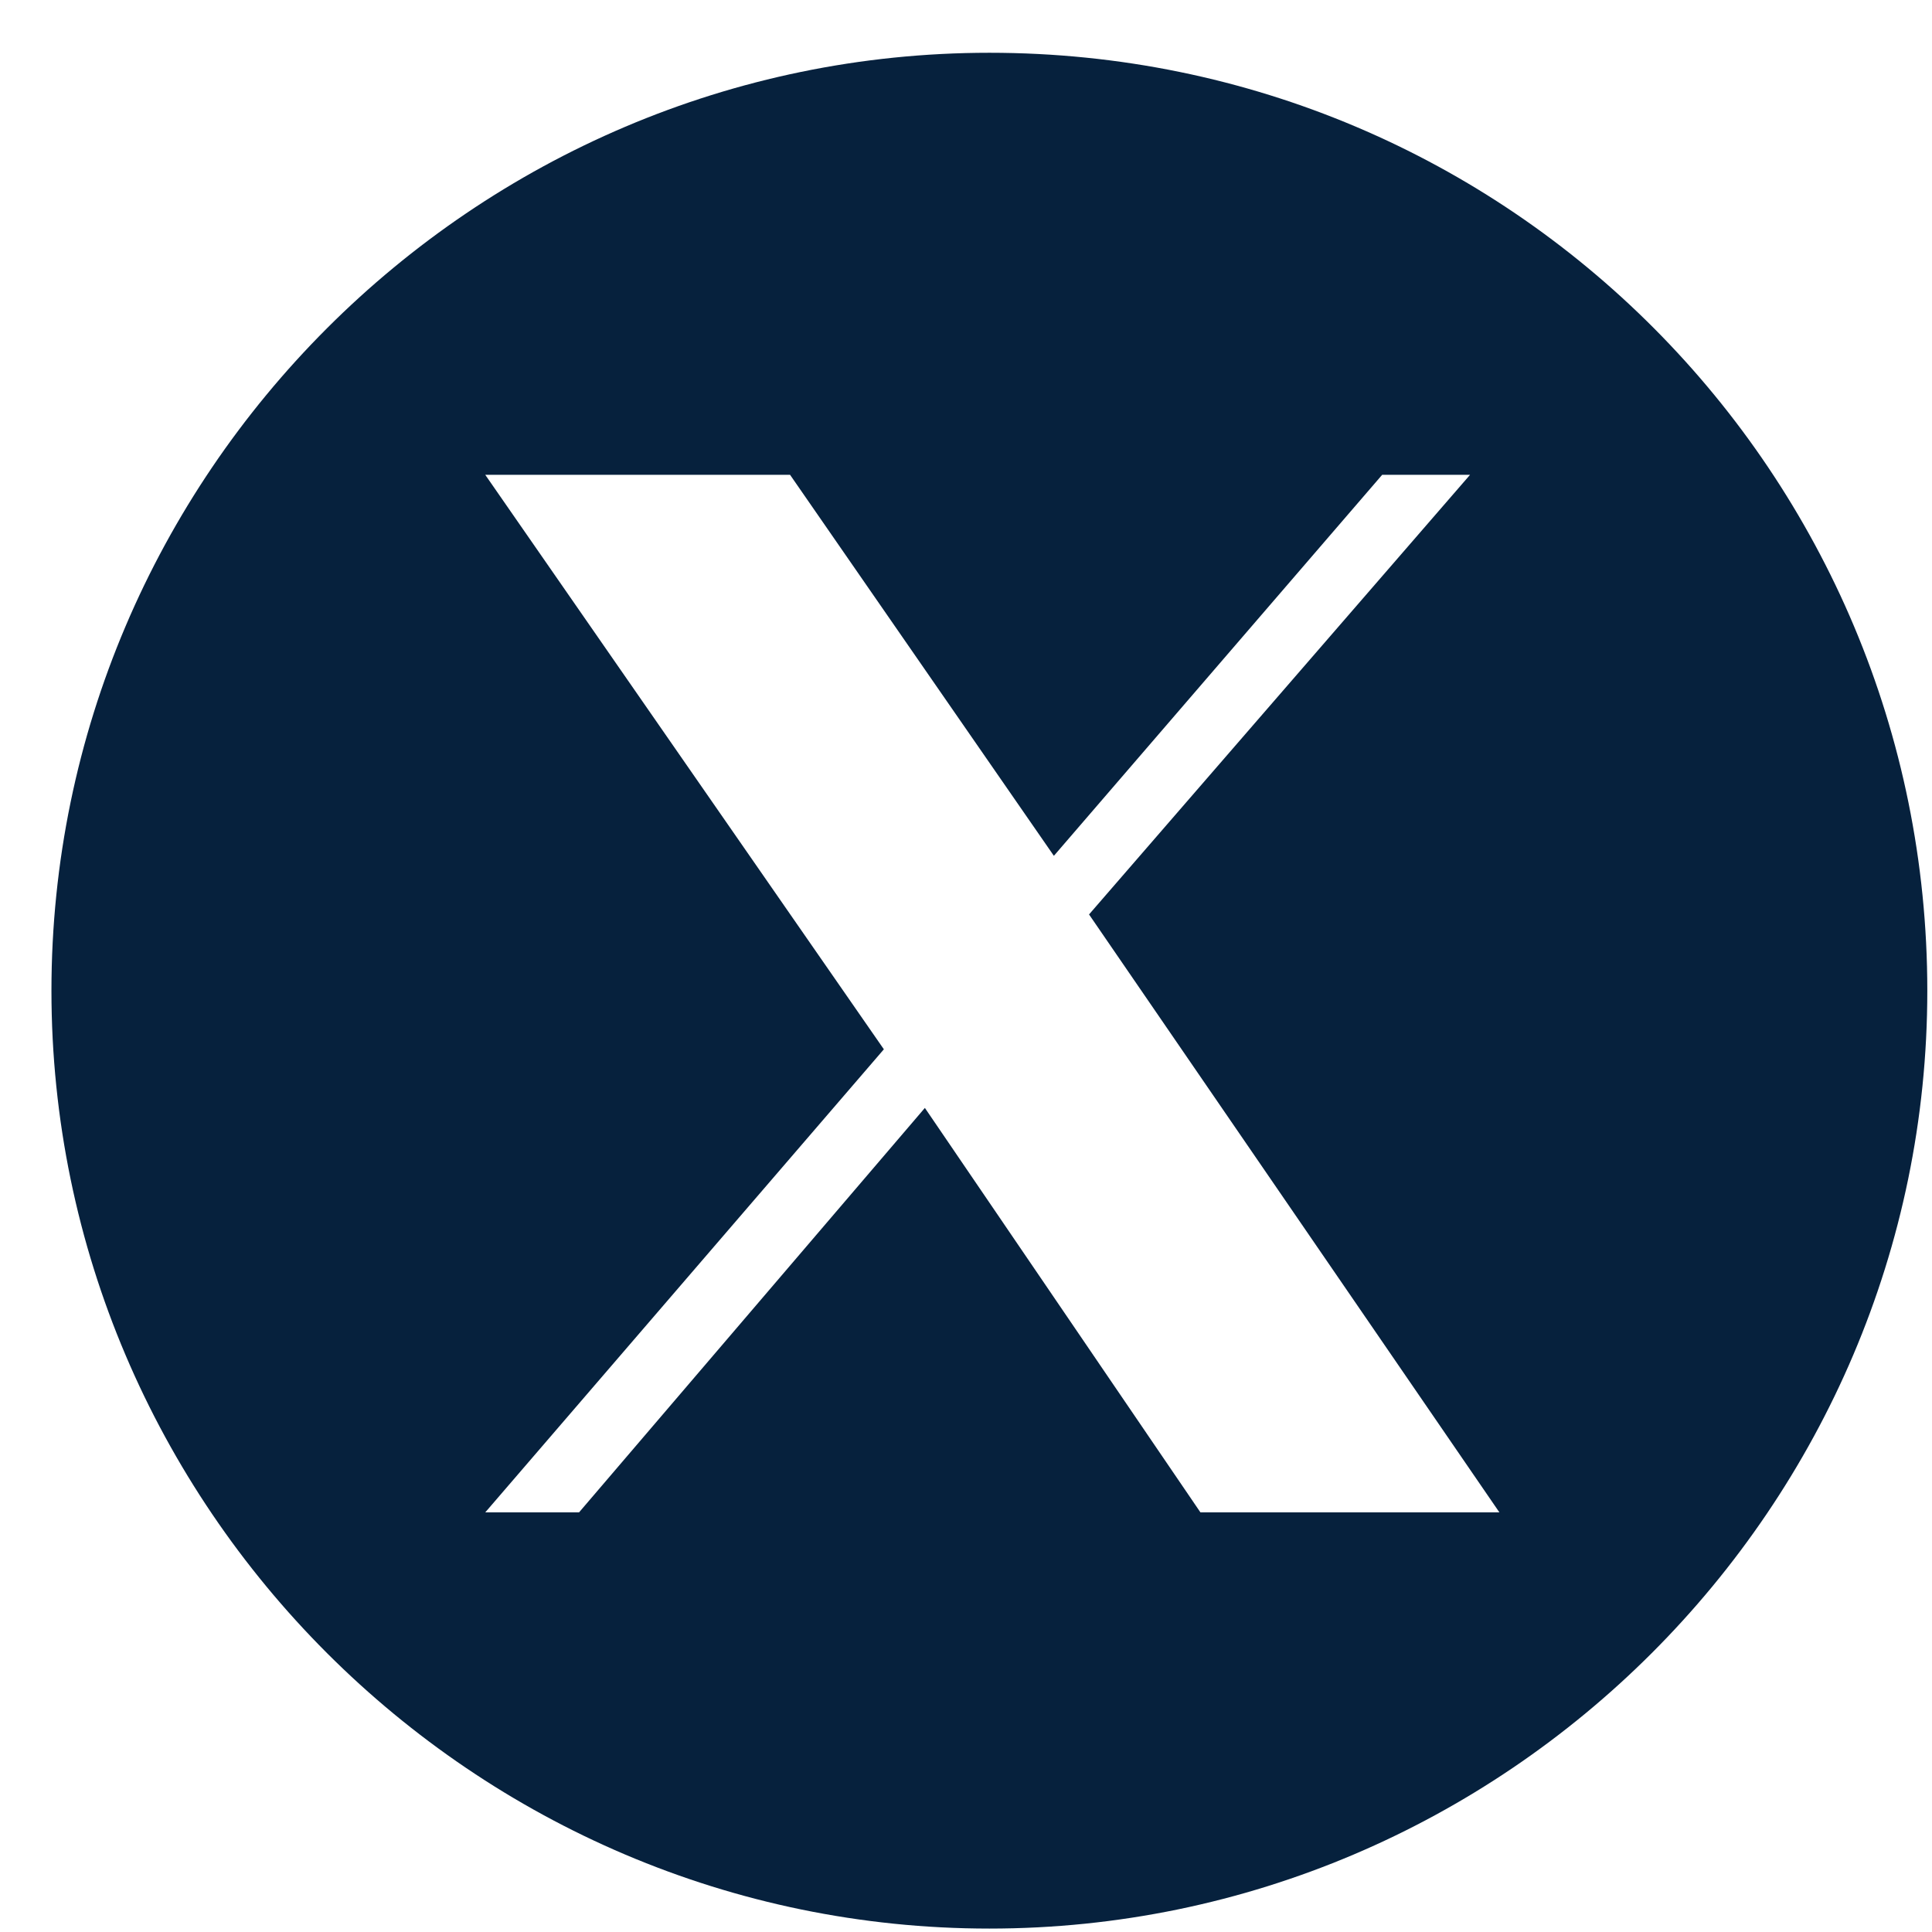 <svg width="35" height="35" viewBox="0 0 35 35" fill="none" xmlns="http://www.w3.org/2000/svg">
<path d="M17.924 0.956C8.578 0.956 0.932 8.602 0.932 17.947C0.932 27.292 8.578 34.938 17.924 34.938C27.269 34.938 34.915 27.292 34.915 17.947C34.915 8.602 27.375 0.956 17.924 0.956ZM21.747 27.398L16.755 20.071L10.49 27.398H8.791L16.012 19.009L8.791 8.602H14.313L19.092 15.504L25.039 8.602H26.631L19.729 16.566L27.163 27.398H21.747Z" fill="#06213D"/>
</svg>
